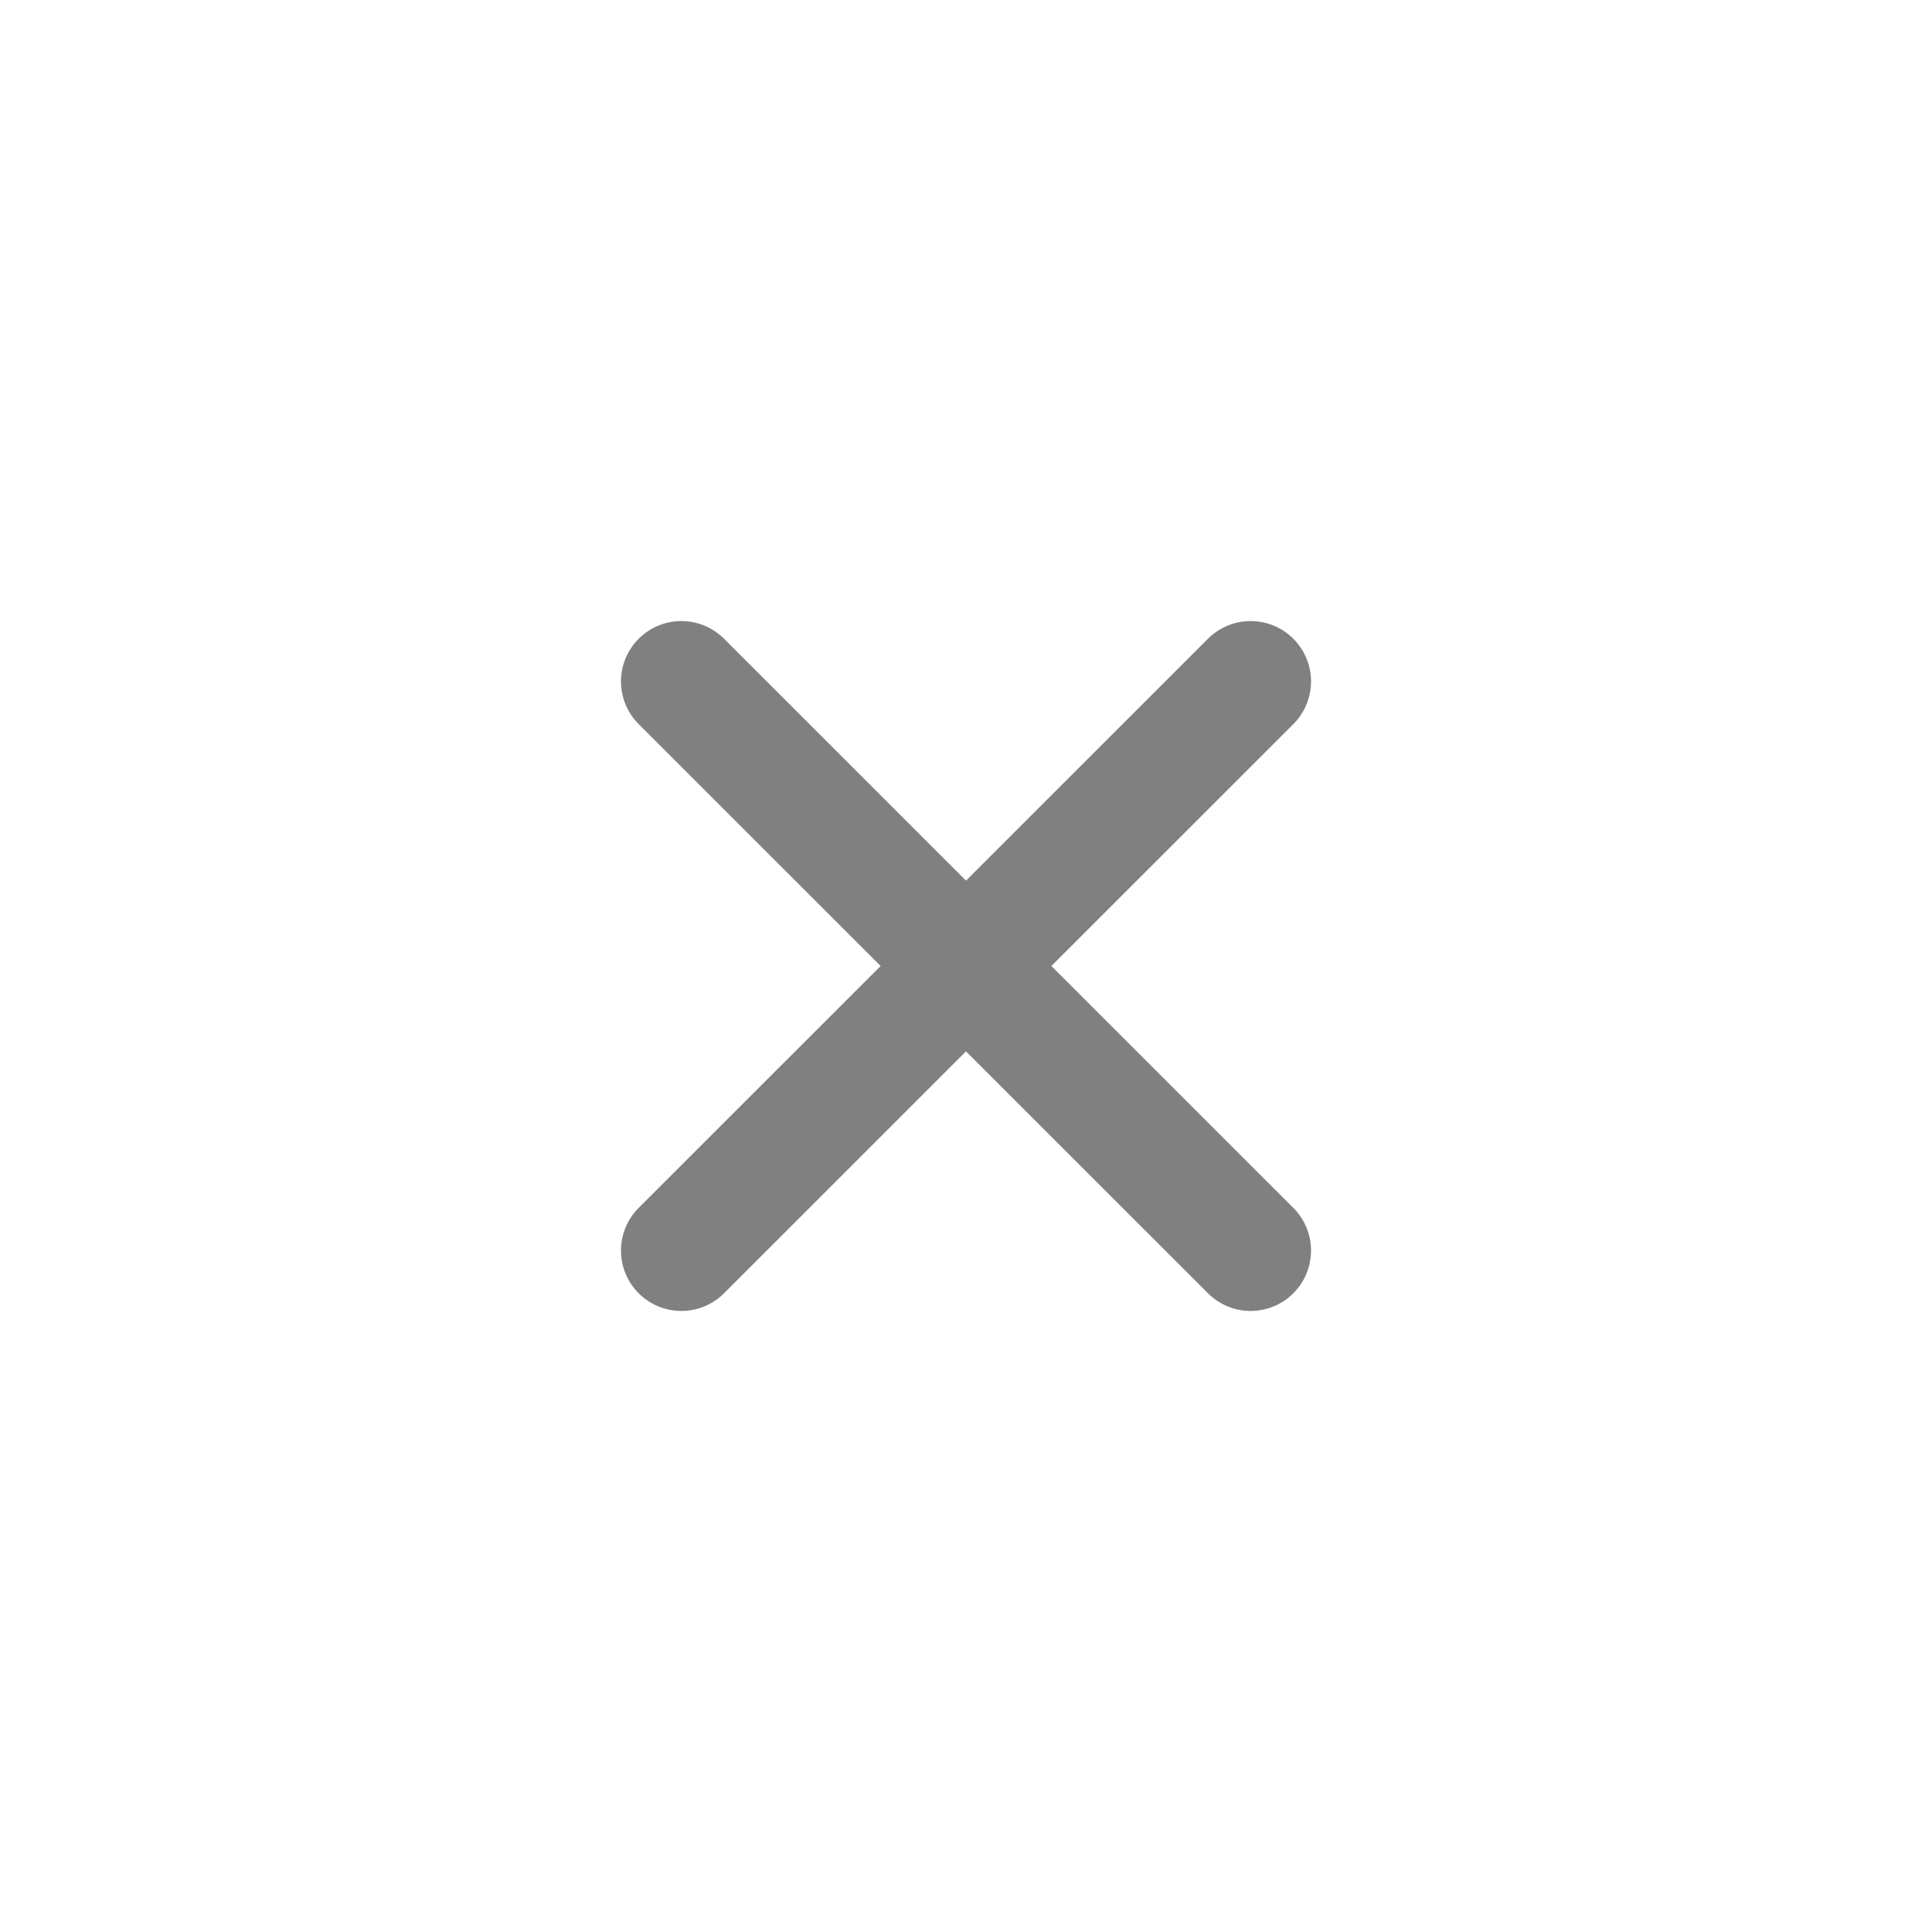 <svg xmlns="http://www.w3.org/2000/svg" width="48" height="48" viewBox="0 0 24 24">
    <path fill="none" stroke="grey" stroke-linecap="round" stroke-width="1.5"
        d="m8.464 15.535l7.072-7.07m-7.072 0l7.072 7.07" />
</svg>